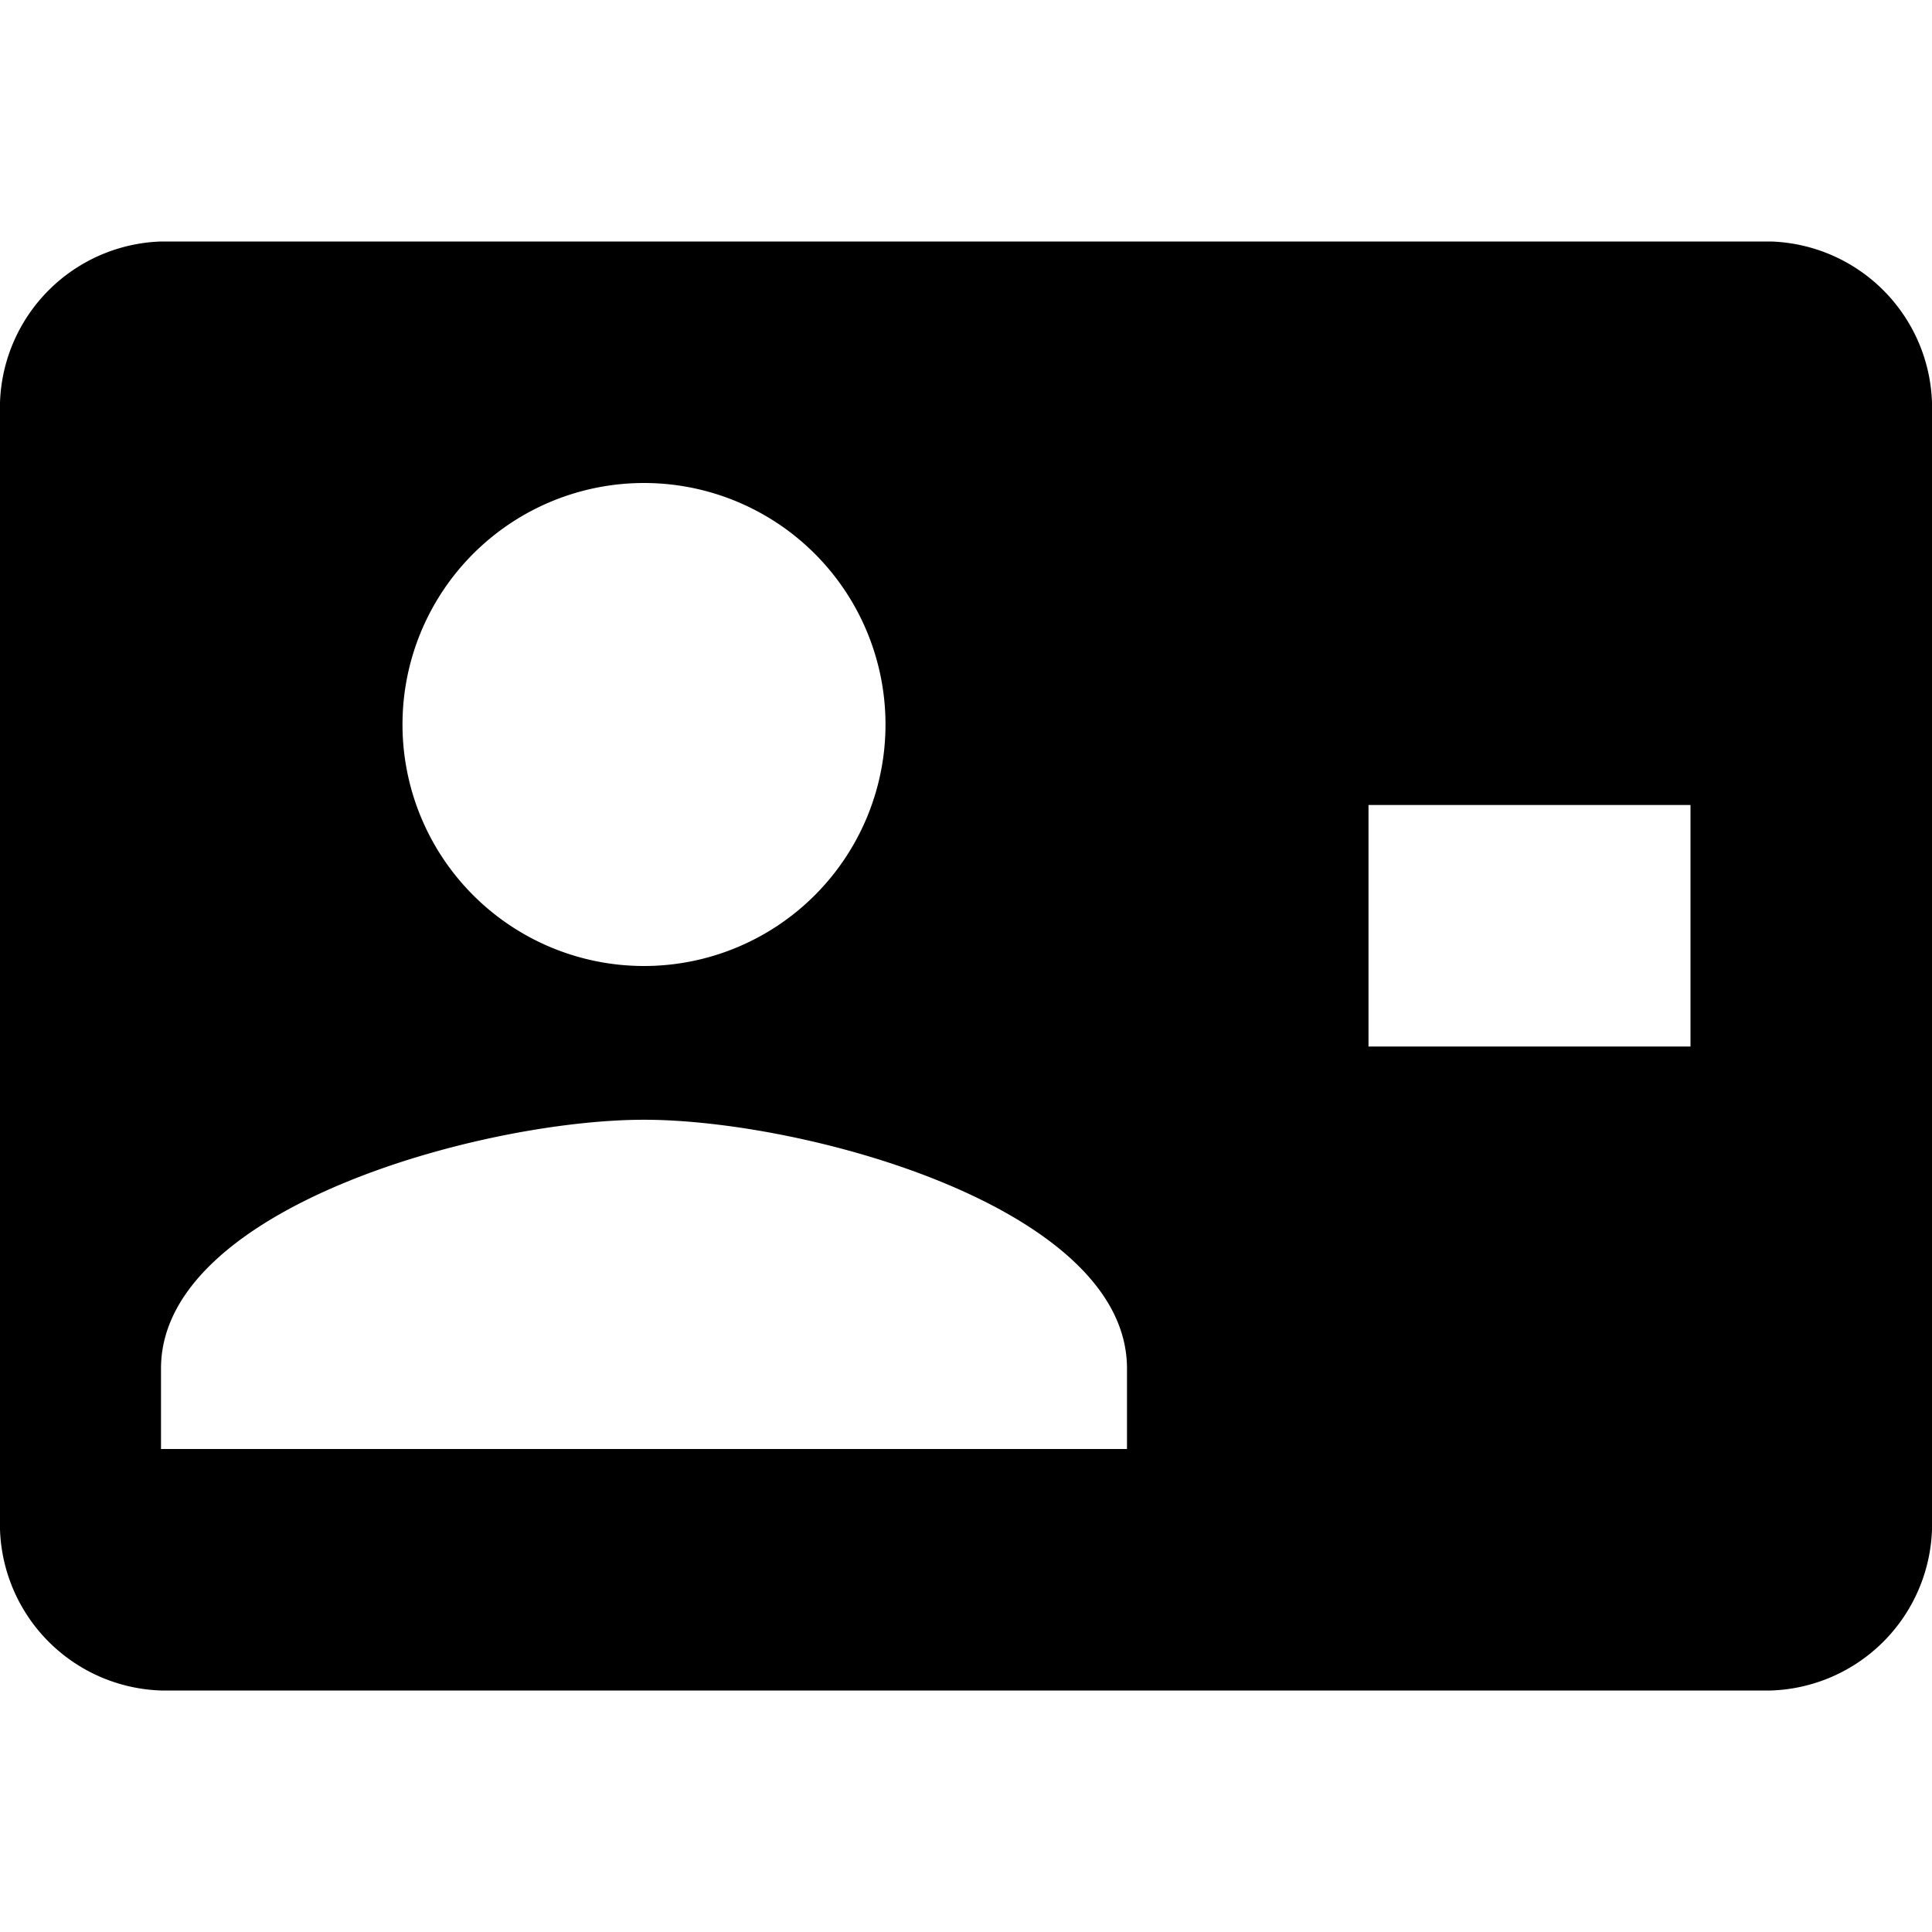 <svg xmlns="http://www.w3.org/2000/svg" viewBox="0 0 24 24"><path d="M2 3h20a2.07 2.07 0 012 2v14a2.07 2.07 0 01-2 2H2a2.07 2.07 0 01-2-2V5a2.07 2.07 0 012-2m6 10.91C6 13.91 2 15 2 17v1h12v-1c0-2-4-3.09-6-3.09M8 6a3 3 0 103 3 3 3 0 00-3-3m9 4v3h4v-3h-4"/></svg>